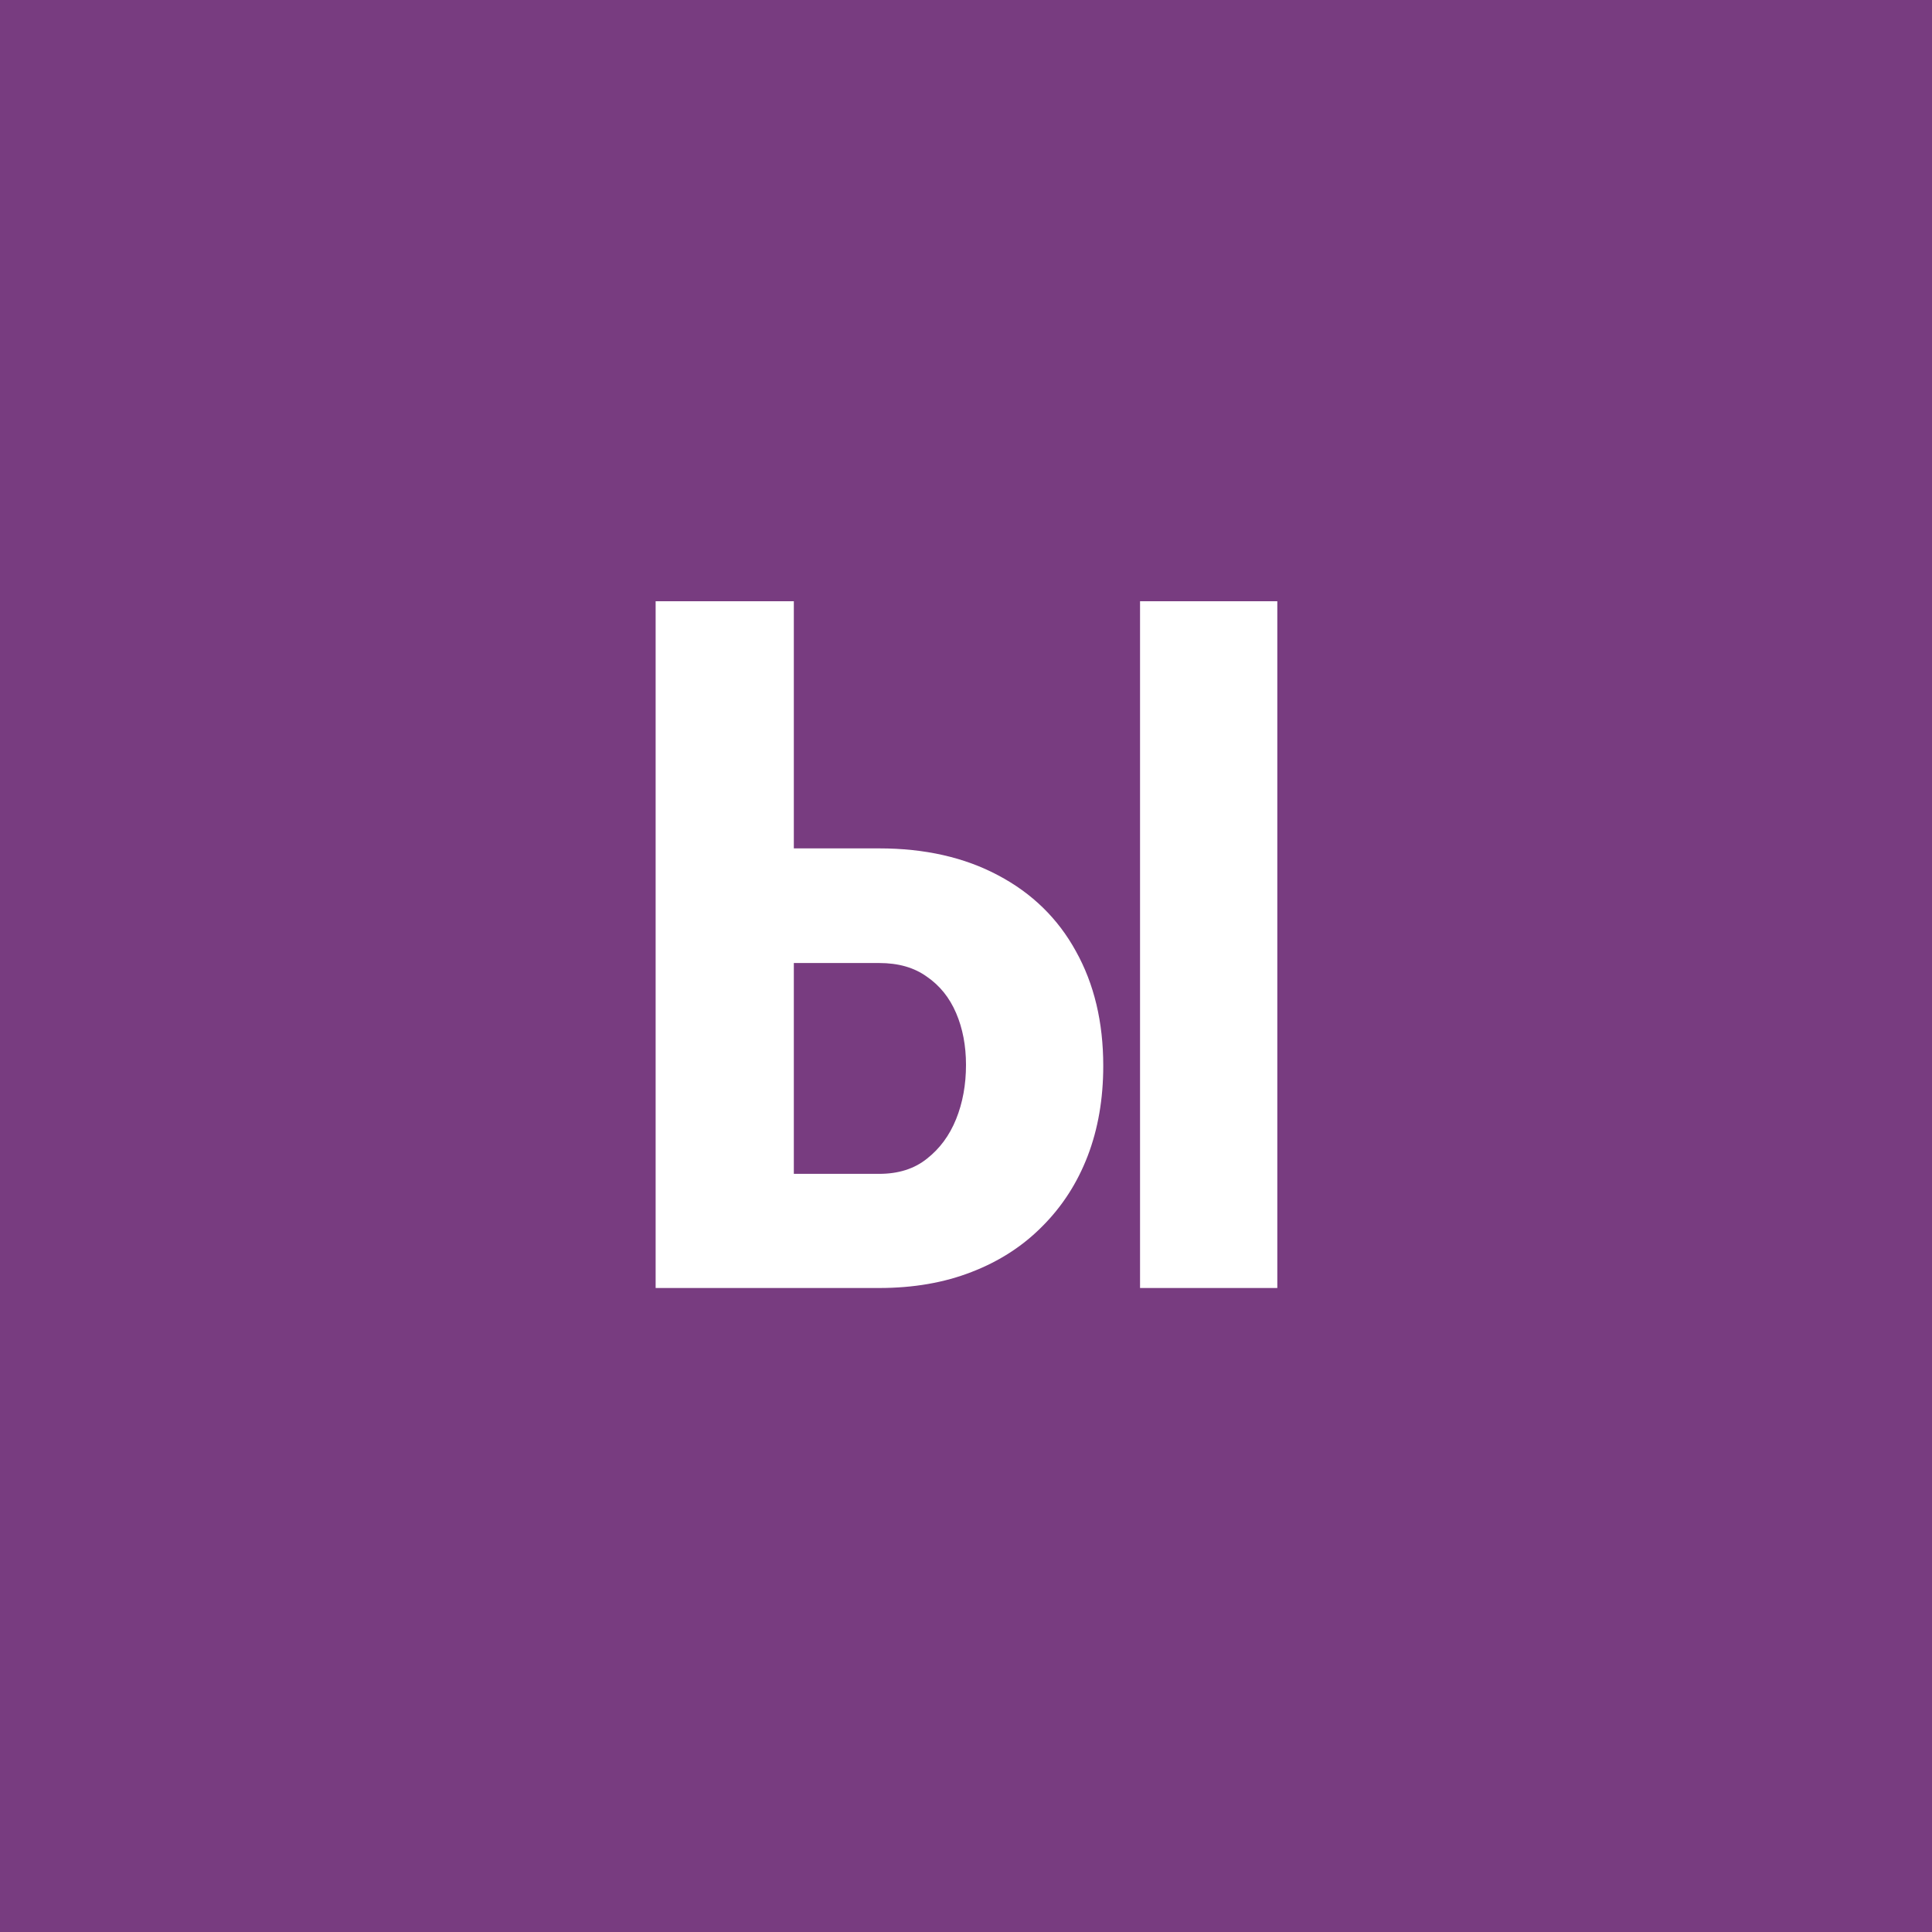 <svg width="96" height="96" viewBox="0 0 96 96" fill="none" xmlns="http://www.w3.org/2000/svg">
<rect x="0" y="0" width="96" height="96" fill="#808080" stroke="none"/>
<g clip-path="url(#clip0_1_1318)">
<path d="M96 0H0V96H96V0Z" fill="#783C80"/>
<path d="M37.195 42.156H43.688C45.953 42.156 47.922 42.602 49.594 43.492C51.281 44.383 52.57 45.641 53.461 47.266C54.367 48.891 54.82 50.789 54.82 52.961C54.82 54.602 54.562 56.094 54.047 57.438C53.531 58.781 52.781 59.945 51.797 60.93C50.828 61.914 49.656 62.672 48.281 63.203C46.922 63.734 45.391 64 43.688 64H32.578V29.875H39.445V58.328H43.688C44.641 58.328 45.43 58.078 46.055 57.578C46.695 57.078 47.18 56.422 47.508 55.609C47.836 54.797 48 53.898 48 52.914C48 51.961 47.836 51.102 47.508 50.336C47.18 49.57 46.695 48.969 46.055 48.531C45.43 48.078 44.641 47.852 43.688 47.852H37.195V42.156ZM63.469 29.875V64H56.648V29.875H63.469Z" fill="white"/>
</g>
<defs>
<clipPath id="clip0_1_1318">
<rect width="96" height="96" fill="white"/>
</clipPath>
</defs>
</svg>
